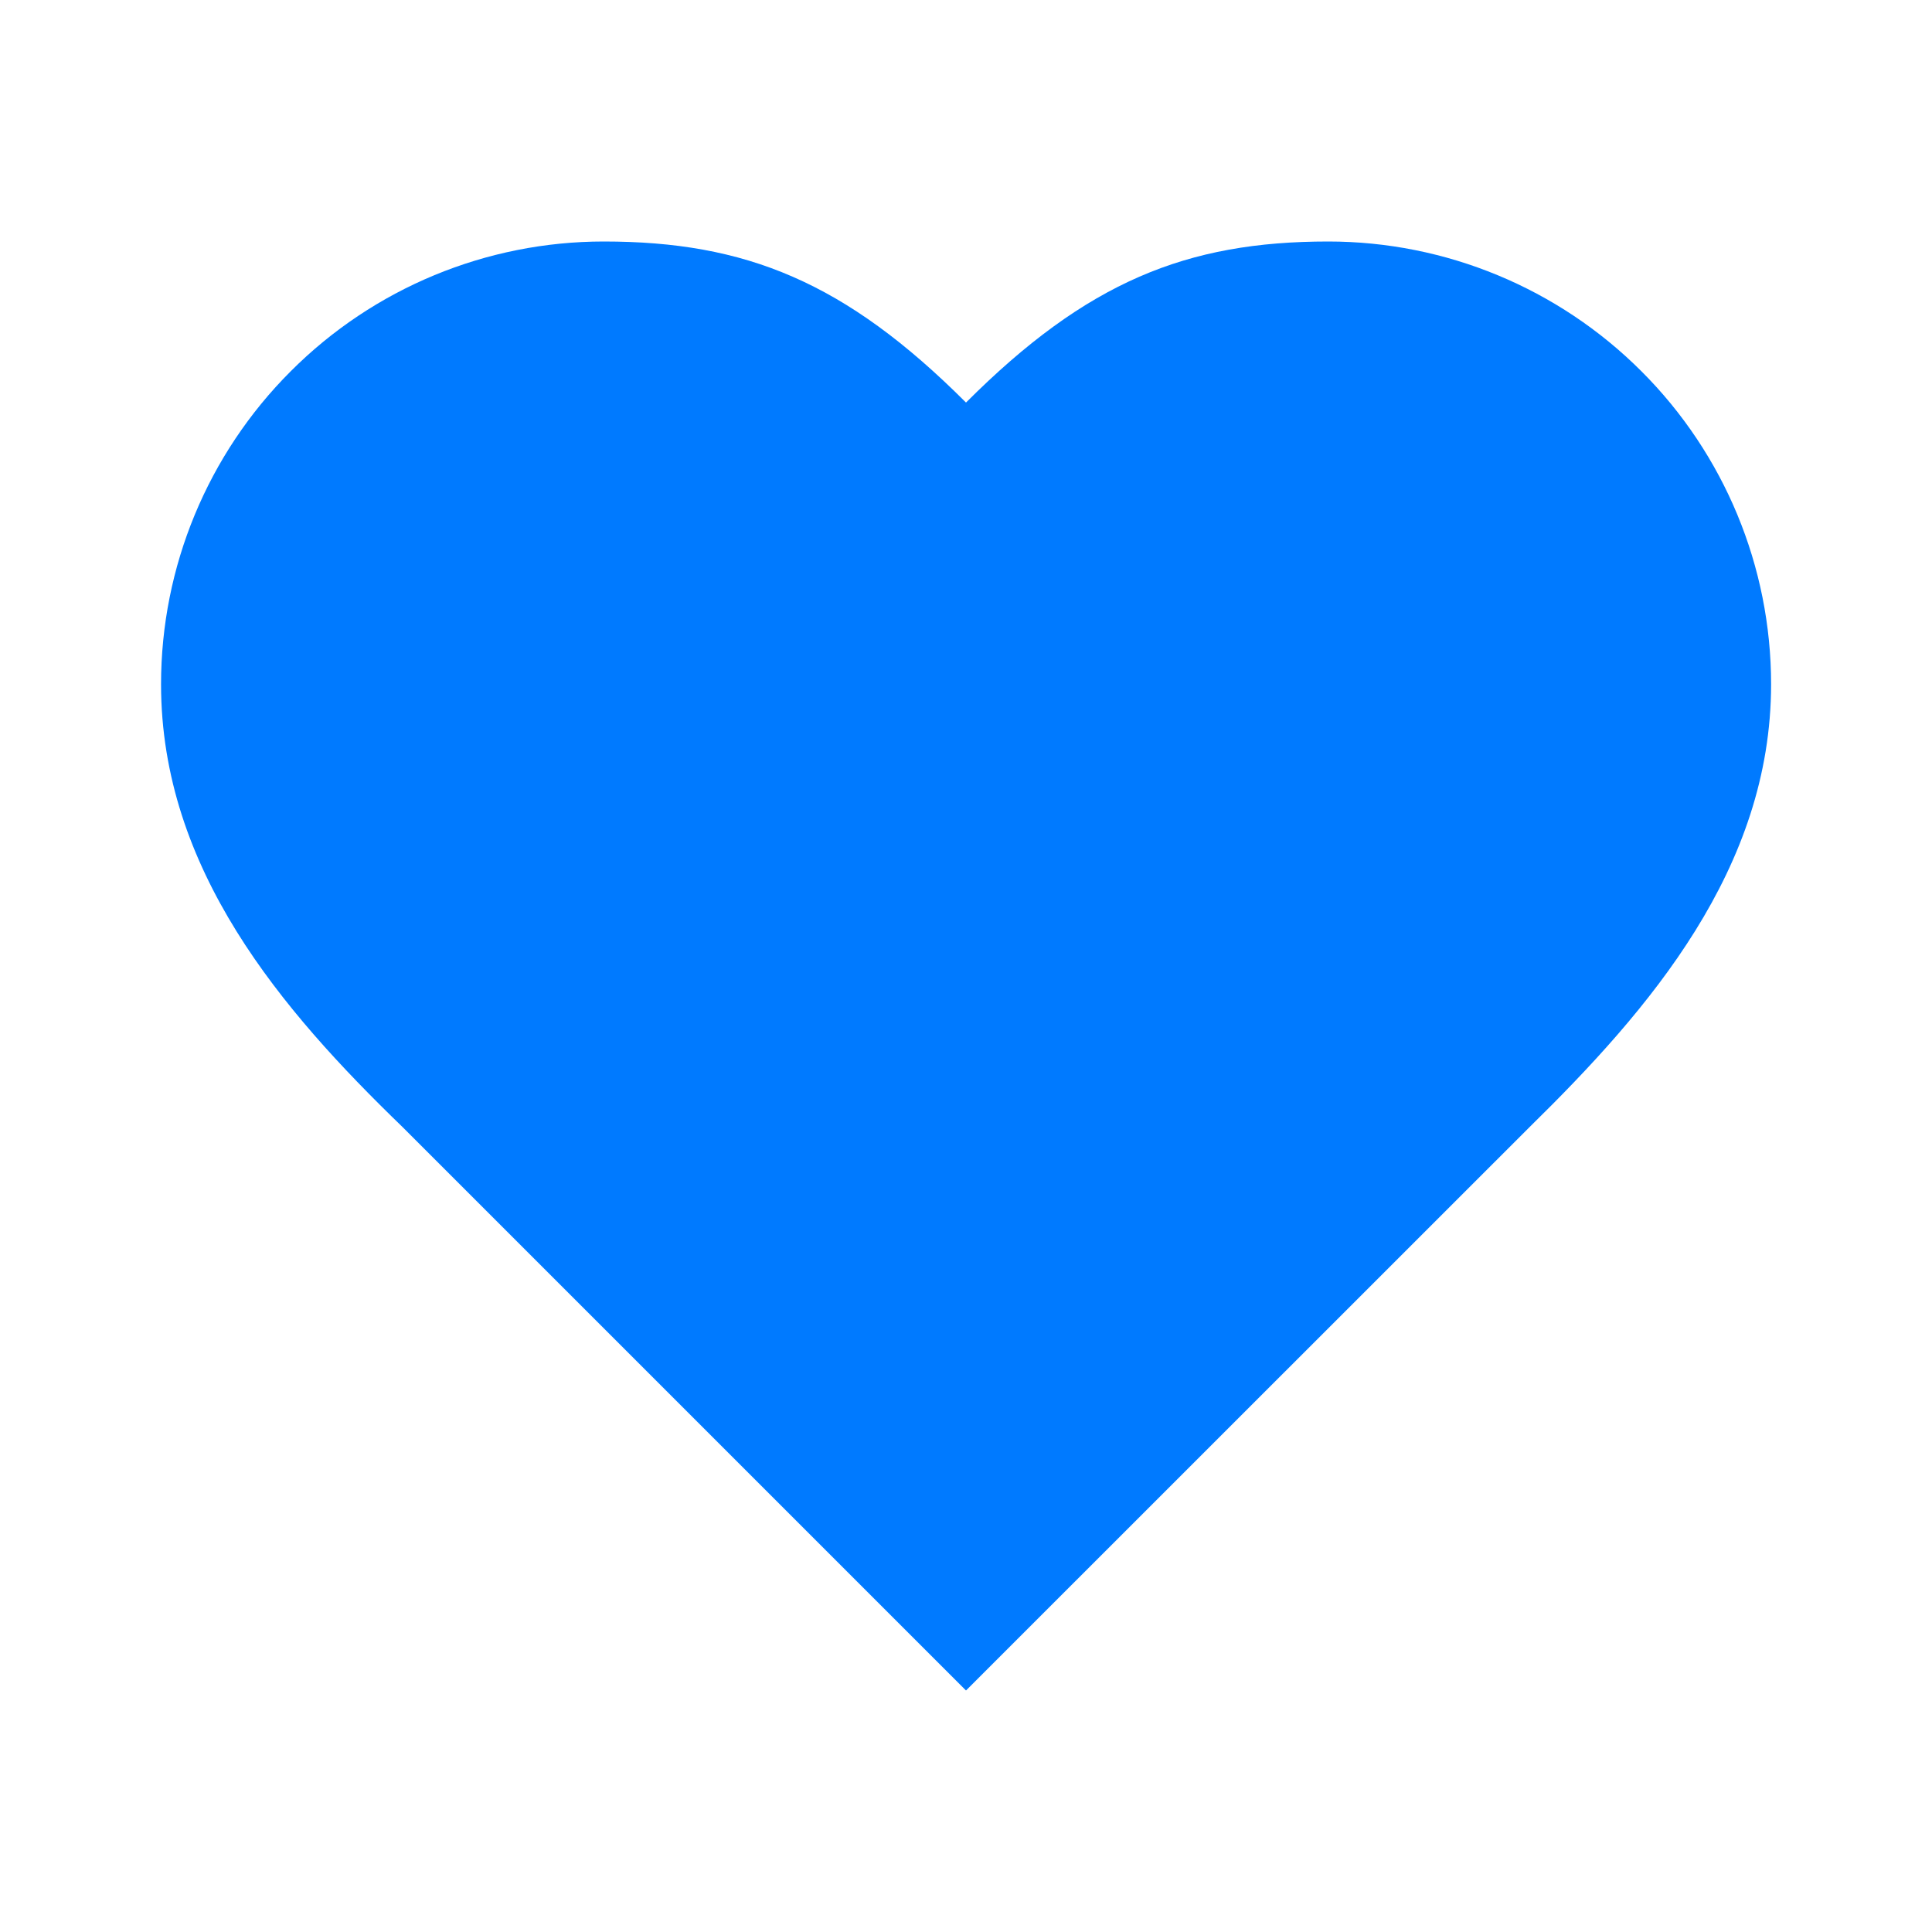 <svg width="14" height="14" viewBox="0 0 14 14" fill="none" xmlns="http://www.w3.org/2000/svg">
<path d="M11.084 8.167C11.953 7.315 12.834 6.294 12.834 4.958C12.834 4.107 12.496 3.291 11.894 2.69C11.292 2.088 10.476 1.75 9.625 1.75C8.599 1.75 7.875 2.042 7 2.917C6.125 2.042 5.402 1.75 4.375 1.75C3.524 1.75 2.708 2.088 2.107 2.69C1.505 3.291 1.167 4.107 1.167 4.958C1.167 6.3 2.042 7.321 2.917 8.167L7 12.25L11.084 8.167Z" fill="#007AFF"/>
</svg>
